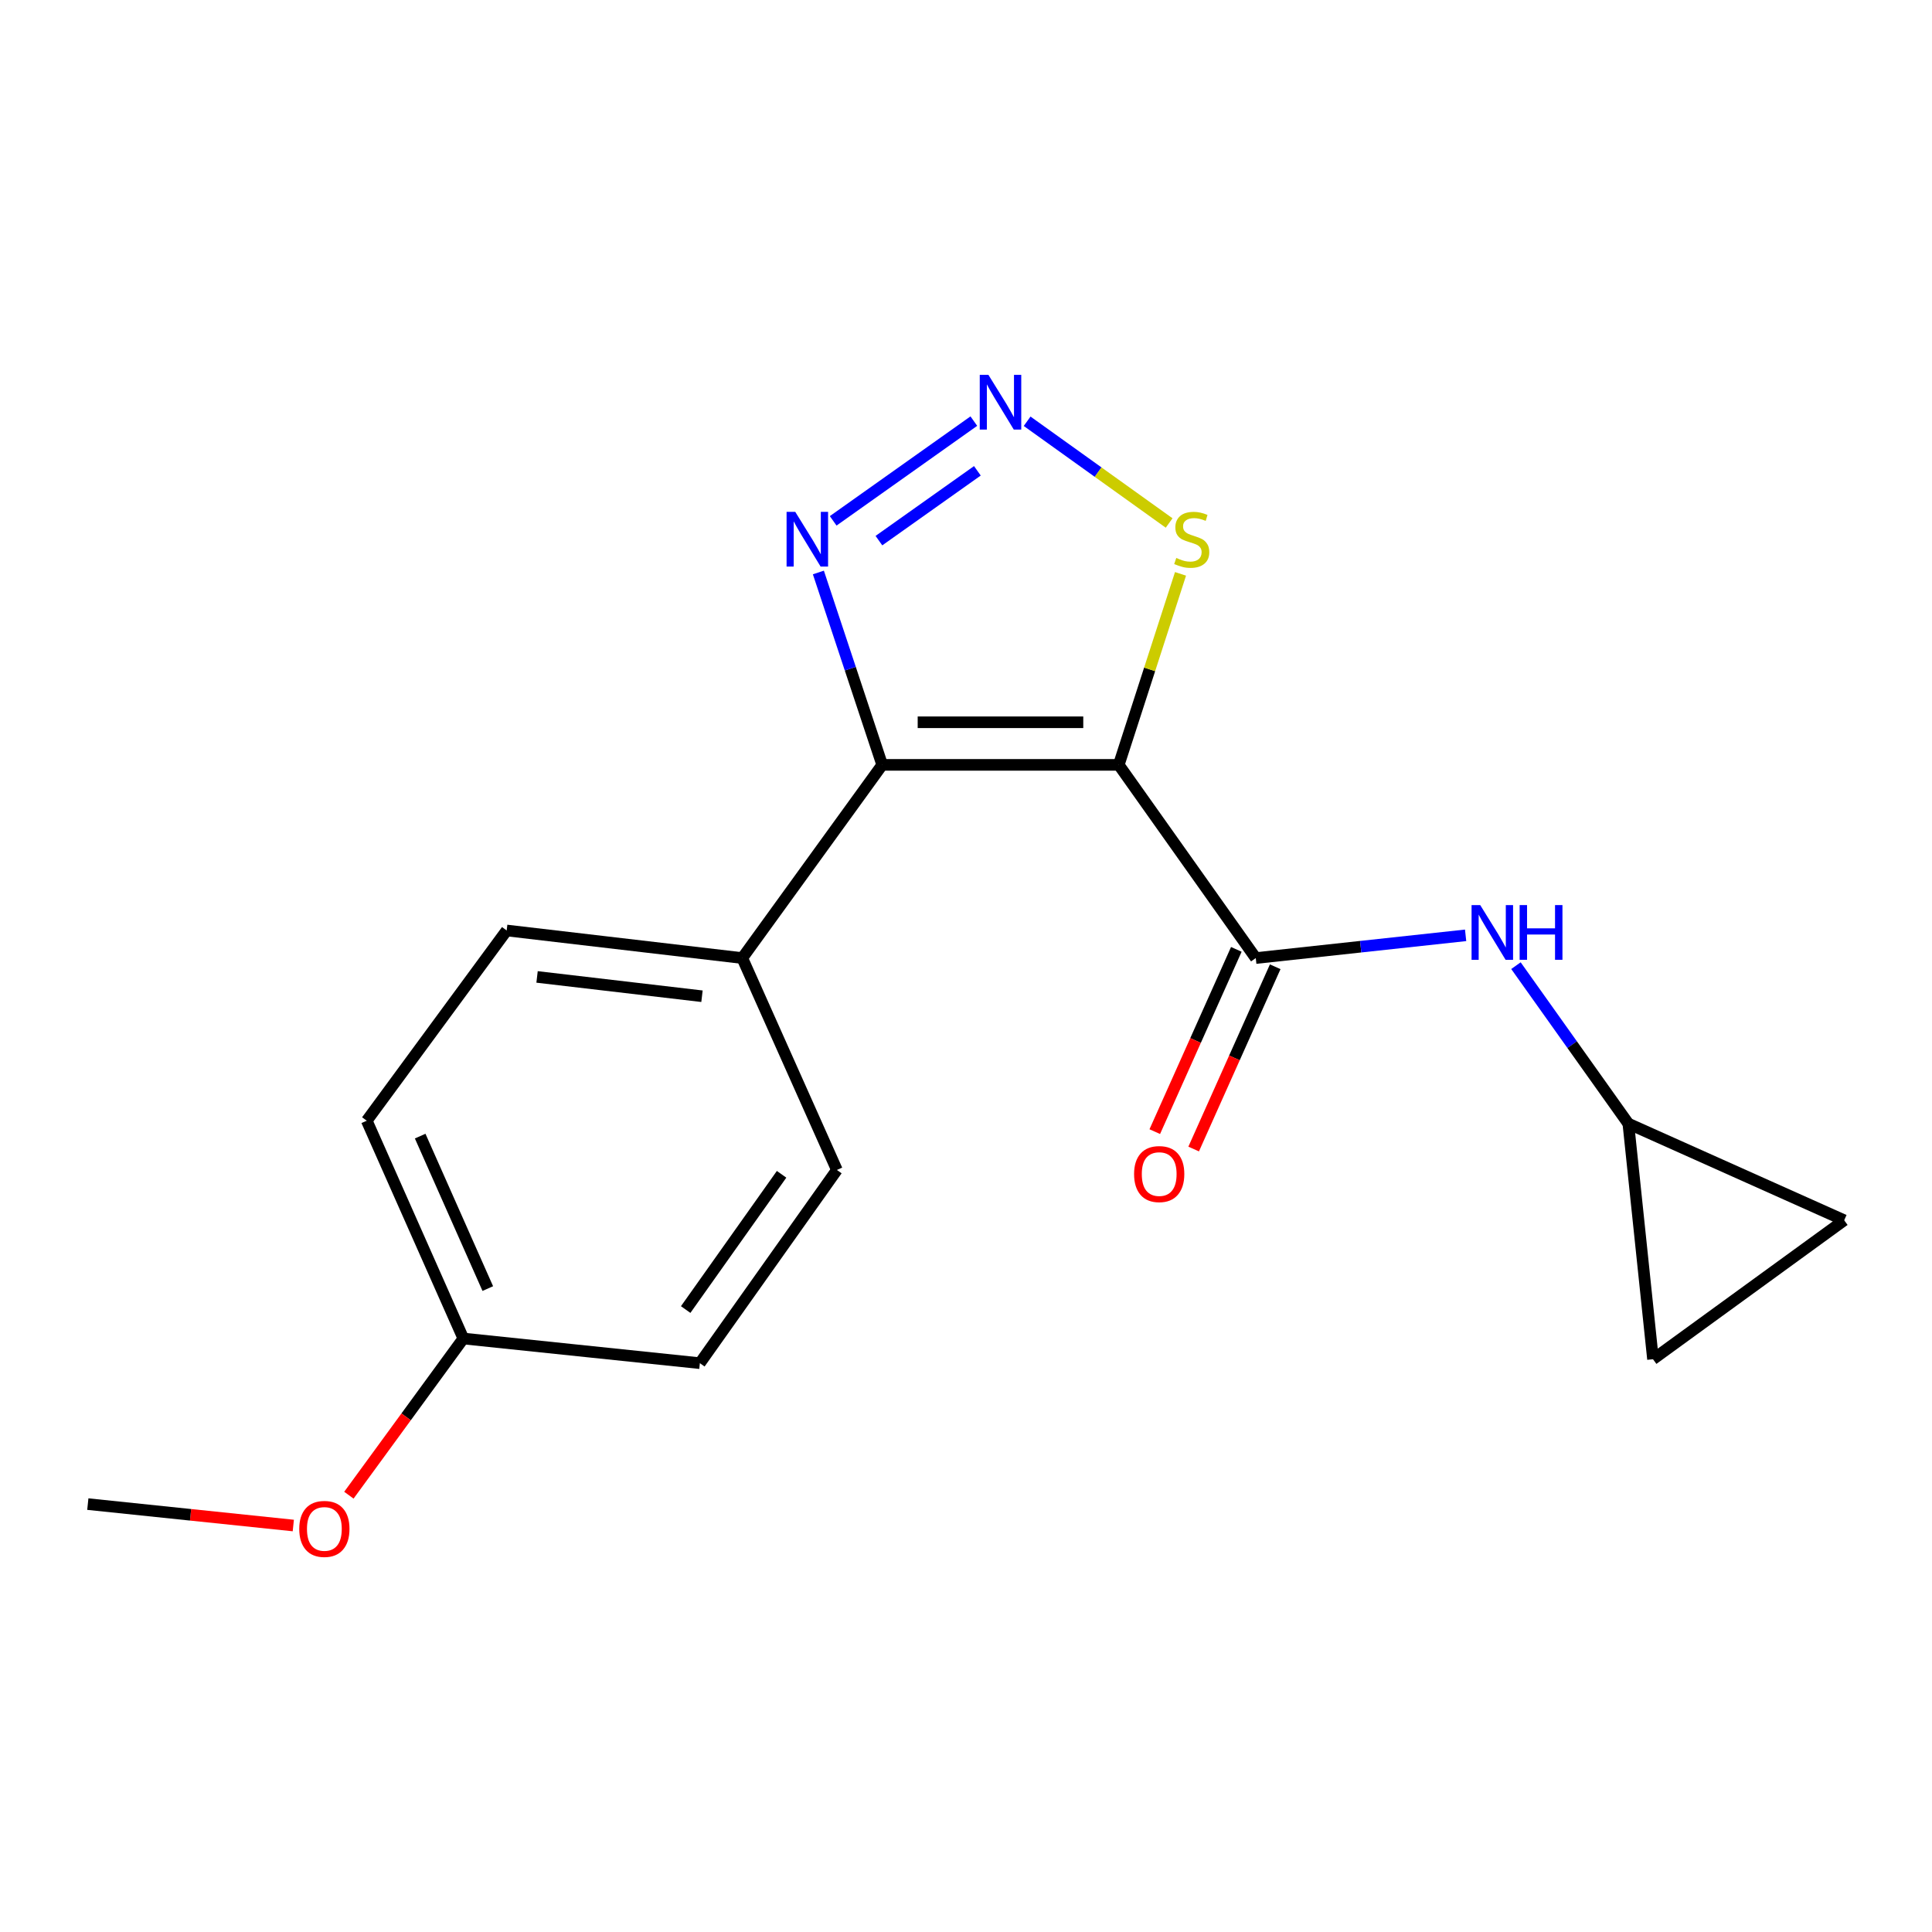 <?xml version='1.0' encoding='iso-8859-1'?>
<svg version='1.1' baseProfile='full'
              xmlns='http://www.w3.org/2000/svg'
                      xmlns:rdkit='http://www.rdkit.org/xml'
                      xmlns:xlink='http://www.w3.org/1999/xlink'
                  xml:space='preserve'
width='1000px' height='1000px' viewBox='0 0 1000 1000'>
<!-- END OF HEADER -->
<rect style='opacity:1.0;fill:#FFFFFF;stroke:none' width='1000' height='1000' x='0' y='0'> </rect>
<path class='bond-0' d='M 579.065,395.896 L 456.628,395.896' style='fill:none;fill-rule:evenodd;stroke:#000000;stroke-width:6px;stroke-linecap:butt;stroke-linejoin:miter;stroke-opacity:1' />
<path class='bond-0' d='M 560.699,373.848 L 474.993,373.848' style='fill:none;fill-rule:evenodd;stroke:#000000;stroke-width:6px;stroke-linecap:butt;stroke-linejoin:miter;stroke-opacity:1' />
<path class='bond-1' d='M 579.065,395.896 L 649.984,495.893' style='fill:none;fill-rule:evenodd;stroke:#000000;stroke-width:6px;stroke-linecap:butt;stroke-linejoin:miter;stroke-opacity:1' />
<path class='bond-4' d='M 579.065,395.896 L 595.05,346.463' style='fill:none;fill-rule:evenodd;stroke:#000000;stroke-width:6px;stroke-linecap:butt;stroke-linejoin:miter;stroke-opacity:1' />
<path class='bond-4' d='M 595.05,346.463 L 611.035,297.03' style='fill:none;fill-rule:evenodd;stroke:#CCCC00;stroke-width:6px;stroke-linecap:butt;stroke-linejoin:miter;stroke-opacity:1' />
<path class='bond-3' d='M 456.628,395.896 L 440.11,346.107' style='fill:none;fill-rule:evenodd;stroke:#000000;stroke-width:6px;stroke-linecap:butt;stroke-linejoin:miter;stroke-opacity:1' />
<path class='bond-3' d='M 440.11,346.107 L 423.592,296.318' style='fill:none;fill-rule:evenodd;stroke:#0000FF;stroke-width:6px;stroke-linecap:butt;stroke-linejoin:miter;stroke-opacity:1' />
<path class='bond-6' d='M 456.628,395.896 L 384.202,495.893' style='fill:none;fill-rule:evenodd;stroke:#000000;stroke-width:6px;stroke-linecap:butt;stroke-linejoin:miter;stroke-opacity:1' />
<path class='bond-5' d='M 649.984,495.893 L 704.293,490.009' style='fill:none;fill-rule:evenodd;stroke:#000000;stroke-width:6px;stroke-linecap:butt;stroke-linejoin:miter;stroke-opacity:1' />
<path class='bond-5' d='M 704.293,490.009 L 758.602,484.125' style='fill:none;fill-rule:evenodd;stroke:#0000FF;stroke-width:6px;stroke-linecap:butt;stroke-linejoin:miter;stroke-opacity:1' />
<path class='bond-10' d='M 639.922,491.391 L 618.816,538.561' style='fill:none;fill-rule:evenodd;stroke:#000000;stroke-width:6px;stroke-linecap:butt;stroke-linejoin:miter;stroke-opacity:1' />
<path class='bond-10' d='M 618.816,538.561 L 597.711,585.731' style='fill:none;fill-rule:evenodd;stroke:#FF0000;stroke-width:6px;stroke-linecap:butt;stroke-linejoin:miter;stroke-opacity:1' />
<path class='bond-10' d='M 660.047,500.396 L 638.941,547.566' style='fill:none;fill-rule:evenodd;stroke:#000000;stroke-width:6px;stroke-linecap:butt;stroke-linejoin:miter;stroke-opacity:1' />
<path class='bond-10' d='M 638.941,547.566 L 617.836,594.735' style='fill:none;fill-rule:evenodd;stroke:#FF0000;stroke-width:6px;stroke-linecap:butt;stroke-linejoin:miter;stroke-opacity:1' />
<path class='bond-2' d='M 531.642,218.048 L 568.391,244.374' style='fill:none;fill-rule:evenodd;stroke:#0000FF;stroke-width:6px;stroke-linecap:butt;stroke-linejoin:miter;stroke-opacity:1' />
<path class='bond-2' d='M 568.391,244.374 L 605.139,270.699' style='fill:none;fill-rule:evenodd;stroke:#CCCC00;stroke-width:6px;stroke-linecap:butt;stroke-linejoin:miter;stroke-opacity:1' />
<path class='bond-18' d='M 504.054,217.964 L 431.254,269.591' style='fill:none;fill-rule:evenodd;stroke:#0000FF;stroke-width:6px;stroke-linecap:butt;stroke-linejoin:miter;stroke-opacity:1' />
<path class='bond-18' d='M 505.888,243.692 L 454.928,279.831' style='fill:none;fill-rule:evenodd;stroke:#0000FF;stroke-width:6px;stroke-linecap:butt;stroke-linejoin:miter;stroke-opacity:1' />
<path class='bond-7' d='M 784.654,499.825 L 813.74,540.711' style='fill:none;fill-rule:evenodd;stroke:#0000FF;stroke-width:6px;stroke-linecap:butt;stroke-linejoin:miter;stroke-opacity:1' />
<path class='bond-7' d='M 813.74,540.711 L 842.826,581.597' style='fill:none;fill-rule:evenodd;stroke:#000000;stroke-width:6px;stroke-linecap:butt;stroke-linejoin:miter;stroke-opacity:1' />
<path class='bond-11' d='M 384.202,495.893 L 262.255,481.612' style='fill:none;fill-rule:evenodd;stroke:#000000;stroke-width:6px;stroke-linecap:butt;stroke-linejoin:miter;stroke-opacity:1' />
<path class='bond-11' d='M 363.345,515.649 L 277.982,505.652' style='fill:none;fill-rule:evenodd;stroke:#000000;stroke-width:6px;stroke-linecap:butt;stroke-linejoin:miter;stroke-opacity:1' />
<path class='bond-12' d='M 384.202,495.893 L 433.172,605.567' style='fill:none;fill-rule:evenodd;stroke:#000000;stroke-width:6px;stroke-linecap:butt;stroke-linejoin:miter;stroke-opacity:1' />
<path class='bond-8' d='M 842.826,581.597 L 855.589,703.532' style='fill:none;fill-rule:evenodd;stroke:#000000;stroke-width:6px;stroke-linecap:butt;stroke-linejoin:miter;stroke-opacity:1' />
<path class='bond-9' d='M 842.826,581.597 L 954.545,631.608' style='fill:none;fill-rule:evenodd;stroke:#000000;stroke-width:6px;stroke-linecap:butt;stroke-linejoin:miter;stroke-opacity:1' />
<path class='bond-19' d='M 855.589,703.532 L 954.545,631.608' style='fill:none;fill-rule:evenodd;stroke:#000000;stroke-width:6px;stroke-linecap:butt;stroke-linejoin:miter;stroke-opacity:1' />
<path class='bond-15' d='M 262.255,481.612 L 189.829,580.078' style='fill:none;fill-rule:evenodd;stroke:#000000;stroke-width:6px;stroke-linecap:butt;stroke-linejoin:miter;stroke-opacity:1' />
<path class='bond-14' d='M 433.172,605.567 L 362.252,705.577' style='fill:none;fill-rule:evenodd;stroke:#000000;stroke-width:6px;stroke-linecap:butt;stroke-linejoin:miter;stroke-opacity:1' />
<path class='bond-14' d='M 404.549,607.816 L 354.906,677.822' style='fill:none;fill-rule:evenodd;stroke:#000000;stroke-width:6px;stroke-linecap:butt;stroke-linejoin:miter;stroke-opacity:1' />
<path class='bond-13' d='M 239.828,692.814 L 362.252,705.577' style='fill:none;fill-rule:evenodd;stroke:#000000;stroke-width:6px;stroke-linecap:butt;stroke-linejoin:miter;stroke-opacity:1' />
<path class='bond-16' d='M 239.828,692.814 L 210.204,733.363' style='fill:none;fill-rule:evenodd;stroke:#000000;stroke-width:6px;stroke-linecap:butt;stroke-linejoin:miter;stroke-opacity:1' />
<path class='bond-16' d='M 210.204,733.363 L 180.58,773.912' style='fill:none;fill-rule:evenodd;stroke:#FF0000;stroke-width:6px;stroke-linecap:butt;stroke-linejoin:miter;stroke-opacity:1' />
<path class='bond-20' d='M 239.828,692.814 L 189.829,580.078' style='fill:none;fill-rule:evenodd;stroke:#000000;stroke-width:6px;stroke-linecap:butt;stroke-linejoin:miter;stroke-opacity:1' />
<path class='bond-20' d='M 252.482,666.965 L 217.483,588.05' style='fill:none;fill-rule:evenodd;stroke:#000000;stroke-width:6px;stroke-linecap:butt;stroke-linejoin:miter;stroke-opacity:1' />
<path class='bond-17' d='M 151.814,789.605 L 98.634,784.061' style='fill:none;fill-rule:evenodd;stroke:#FF0000;stroke-width:6px;stroke-linecap:butt;stroke-linejoin:miter;stroke-opacity:1' />
<path class='bond-17' d='M 98.634,784.061 L 45.455,778.518' style='fill:none;fill-rule:evenodd;stroke:#000000;stroke-width:6px;stroke-linecap:butt;stroke-linejoin:miter;stroke-opacity:1' />
<path  class='atom-3' d='M 511.598 194.014
L 520.878 209.014
Q 521.798 210.494, 523.278 213.174
Q 524.758 215.854, 524.838 216.014
L 524.838 194.014
L 528.598 194.014
L 528.598 222.334
L 524.718 222.334
L 514.758 205.934
Q 513.598 204.014, 512.358 201.814
Q 511.158 199.614, 510.798 198.934
L 510.798 222.334
L 507.118 222.334
L 507.118 194.014
L 511.598 194.014
' fill='#0000FF'/>
<path  class='atom-4' d='M 411.613 264.921
L 420.893 279.921
Q 421.813 281.401, 423.293 284.081
Q 424.773 286.761, 424.853 286.921
L 424.853 264.921
L 428.613 264.921
L 428.613 293.241
L 424.733 293.241
L 414.773 276.841
Q 413.613 274.921, 412.373 272.721
Q 411.173 270.521, 410.813 269.841
L 410.813 293.241
L 407.133 293.241
L 407.133 264.921
L 411.613 264.921
' fill='#0000FF'/>
<path  class='atom-5' d='M 608.839 288.801
Q 609.159 288.921, 610.479 289.481
Q 611.799 290.041, 613.239 290.401
Q 614.719 290.721, 616.159 290.721
Q 618.839 290.721, 620.399 289.441
Q 621.959 288.121, 621.959 285.841
Q 621.959 284.281, 621.159 283.321
Q 620.399 282.361, 619.199 281.841
Q 617.999 281.321, 615.999 280.721
Q 613.479 279.961, 611.959 279.241
Q 610.479 278.521, 609.399 277.001
Q 608.359 275.481, 608.359 272.921
Q 608.359 269.361, 610.759 267.161
Q 613.199 264.961, 617.999 264.961
Q 621.279 264.961, 624.999 266.521
L 624.079 269.601
Q 620.679 268.201, 618.119 268.201
Q 615.359 268.201, 613.839 269.361
Q 612.319 270.481, 612.359 272.441
Q 612.359 273.961, 613.119 274.881
Q 613.919 275.801, 615.039 276.321
Q 616.199 276.841, 618.119 277.441
Q 620.679 278.241, 622.199 279.041
Q 623.719 279.841, 624.799 281.481
Q 625.919 283.081, 625.919 285.841
Q 625.919 289.761, 623.279 291.881
Q 620.679 293.961, 616.319 293.961
Q 613.799 293.961, 611.879 293.401
Q 609.999 292.881, 607.759 291.961
L 608.839 288.801
' fill='#CCCC00'/>
<path  class='atom-6' d='M 766.161 468.468
L 775.441 483.468
Q 776.361 484.948, 777.841 487.628
Q 779.321 490.308, 779.401 490.468
L 779.401 468.468
L 783.161 468.468
L 783.161 496.788
L 779.281 496.788
L 769.321 480.388
Q 768.161 478.468, 766.921 476.268
Q 765.721 474.068, 765.361 473.388
L 765.361 496.788
L 761.681 496.788
L 761.681 468.468
L 766.161 468.468
' fill='#0000FF'/>
<path  class='atom-6' d='M 786.561 468.468
L 790.401 468.468
L 790.401 480.508
L 804.881 480.508
L 804.881 468.468
L 808.721 468.468
L 808.721 496.788
L 804.881 496.788
L 804.881 483.708
L 790.401 483.708
L 790.401 496.788
L 786.561 496.788
L 786.561 468.468
' fill='#0000FF'/>
<path  class='atom-11' d='M 586.998 607.693
Q 586.998 600.893, 590.358 597.093
Q 593.718 593.293, 599.998 593.293
Q 606.278 593.293, 609.638 597.093
Q 612.998 600.893, 612.998 607.693
Q 612.998 614.573, 609.598 618.493
Q 606.198 622.373, 599.998 622.373
Q 593.758 622.373, 590.358 618.493
Q 586.998 614.613, 586.998 607.693
M 599.998 619.173
Q 604.318 619.173, 606.638 616.293
Q 608.998 613.373, 608.998 607.693
Q 608.998 602.133, 606.638 599.333
Q 604.318 596.493, 599.998 596.493
Q 595.678 596.493, 593.318 599.293
Q 590.998 602.093, 590.998 607.693
Q 590.998 613.413, 593.318 616.293
Q 595.678 619.173, 599.998 619.173
' fill='#FF0000'/>
<path  class='atom-17' d='M 154.892 791.361
Q 154.892 784.561, 158.252 780.761
Q 161.612 776.961, 167.892 776.961
Q 174.172 776.961, 177.532 780.761
Q 180.892 784.561, 180.892 791.361
Q 180.892 798.241, 177.492 802.161
Q 174.092 806.041, 167.892 806.041
Q 161.652 806.041, 158.252 802.161
Q 154.892 798.281, 154.892 791.361
M 167.892 802.841
Q 172.212 802.841, 174.532 799.961
Q 176.892 797.041, 176.892 791.361
Q 176.892 785.801, 174.532 783.001
Q 172.212 780.161, 167.892 780.161
Q 163.572 780.161, 161.212 782.961
Q 158.892 785.761, 158.892 791.361
Q 158.892 797.081, 161.212 799.961
Q 163.572 802.841, 167.892 802.841
' fill='#FF0000'/>
</svg>
